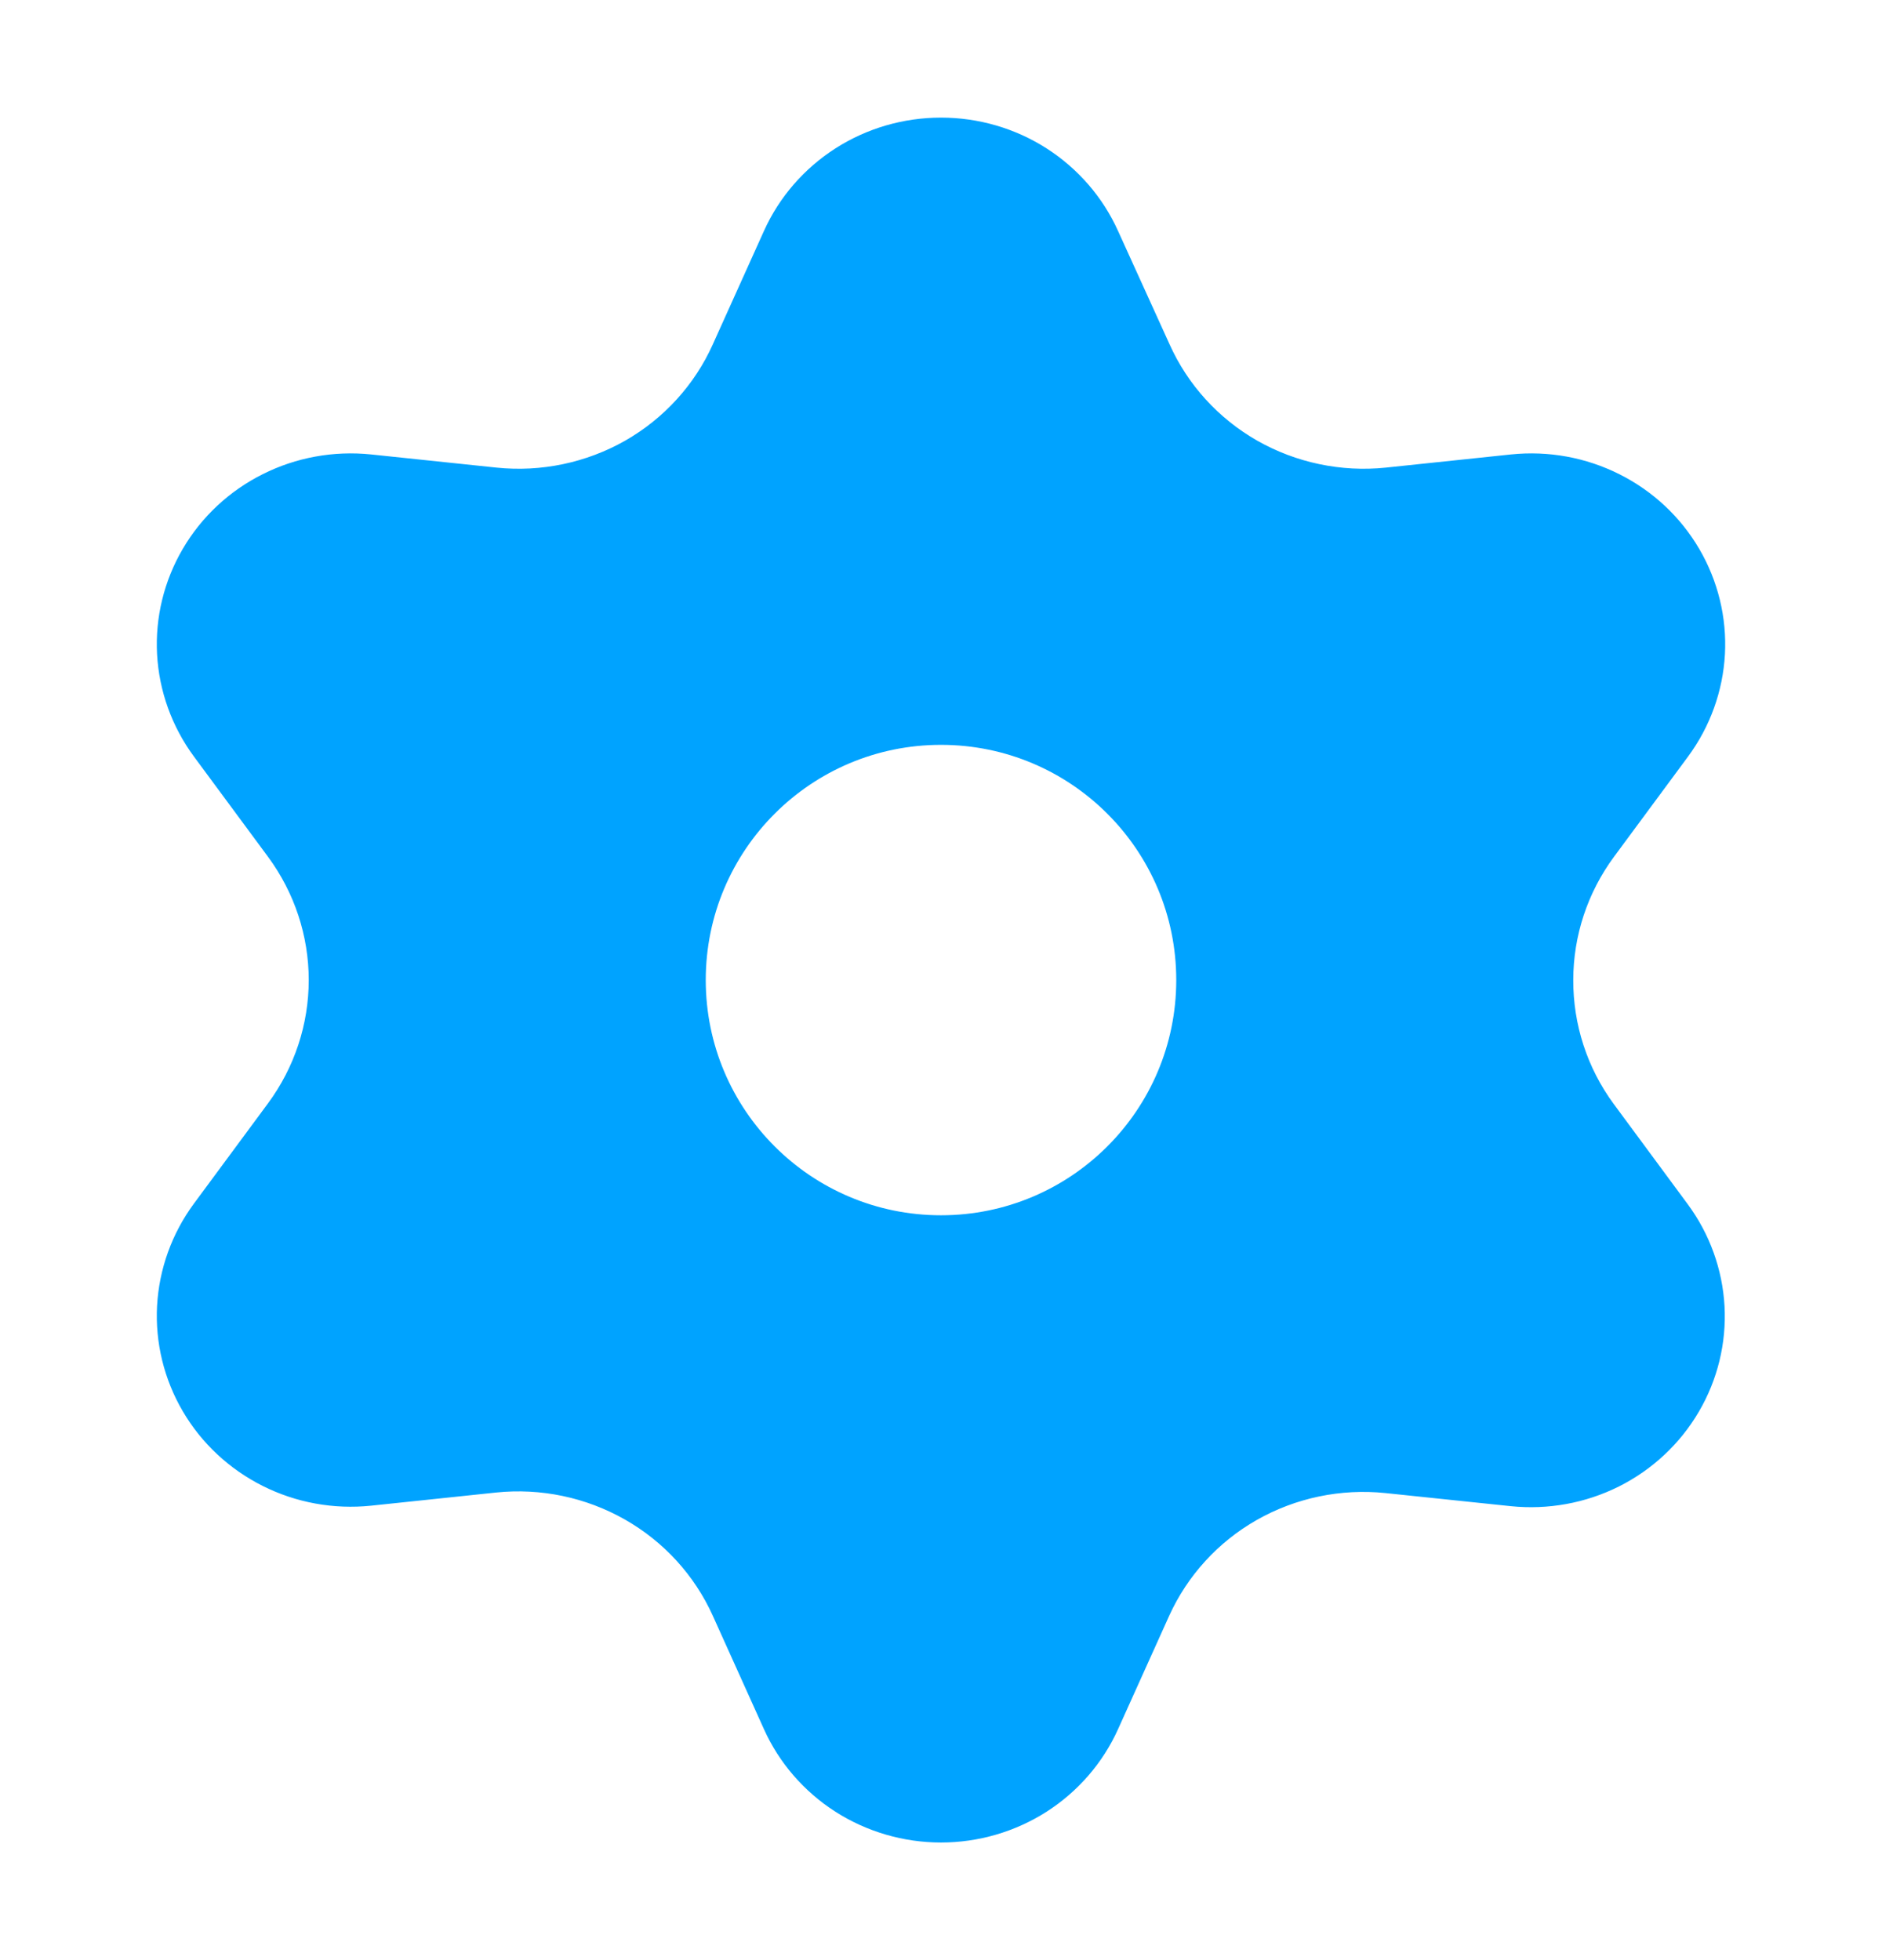<?xml version="1.0" encoding="UTF-8"?> <svg xmlns="http://www.w3.org/2000/svg" width="24" height="25" viewBox="0 0 24 25" fill="none"><path fill-rule="evenodd" clip-rule="evenodd" d="M9.742 22.054L9.09 20.608C8.857 20.092 8.465 19.662 7.968 19.38C7.472 19.098 6.897 18.977 6.327 19.036L4.731 19.204C4.255 19.253 3.776 19.166 3.35 18.952C2.924 18.738 2.57 18.408 2.331 18C2.092 17.592 1.978 17.125 2.003 16.655C2.029 16.185 2.192 15.732 2.473 15.351L3.418 14.072C3.755 13.615 3.937 13.065 3.937 12.5C3.937 11.935 3.755 11.385 3.418 10.928L2.473 9.649C2.192 9.268 2.029 8.815 2.003 8.345C1.978 7.875 2.092 7.408 2.331 7C2.57 6.592 2.924 6.261 3.35 6.048C3.776 5.834 4.255 5.747 4.731 5.796L6.332 5.964C6.902 6.023 7.477 5.902 7.973 5.62C8.468 5.337 8.859 4.907 9.09 4.392L9.742 2.946C9.936 2.515 10.253 2.15 10.653 1.893C11.054 1.636 11.522 1.5 12 1.5C12.478 1.5 12.946 1.636 13.347 1.893C13.747 2.15 14.064 2.515 14.258 2.946L14.915 4.392C15.146 4.907 15.537 5.337 16.032 5.62C16.528 5.902 17.103 6.023 17.673 5.964L19.27 5.796C19.745 5.747 20.224 5.834 20.65 6.048C21.076 6.261 21.43 6.592 21.669 7C21.908 7.408 22.022 7.875 21.997 8.345C21.971 8.815 21.808 9.268 21.527 9.649L20.582 10.928C20.245 11.385 20.063 11.935 20.063 12.5C20.061 13.066 20.24 13.619 20.577 14.078L21.522 15.358C21.803 15.738 21.966 16.191 21.992 16.661C22.017 17.131 21.903 17.599 21.664 18.006C21.425 18.414 21.071 18.745 20.645 18.959C20.219 19.172 19.74 19.259 19.265 19.21L17.668 19.043C17.098 18.984 16.523 19.104 16.027 19.386C15.533 19.667 15.143 20.095 14.91 20.608L14.258 22.054C14.064 22.485 13.747 22.85 13.347 23.107C12.946 23.363 12.478 23.5 12 23.5C11.522 23.5 11.054 23.363 10.653 23.107C10.253 22.85 9.936 22.485 9.742 22.054ZM15 12.5C15 14.157 13.657 15.5 12 15.5C10.343 15.5 9 14.157 9 12.5C9 10.843 10.343 9.5 12 9.5C13.657 9.5 15 10.843 15 12.5Z" fill="#00A3FF"></path></svg> 